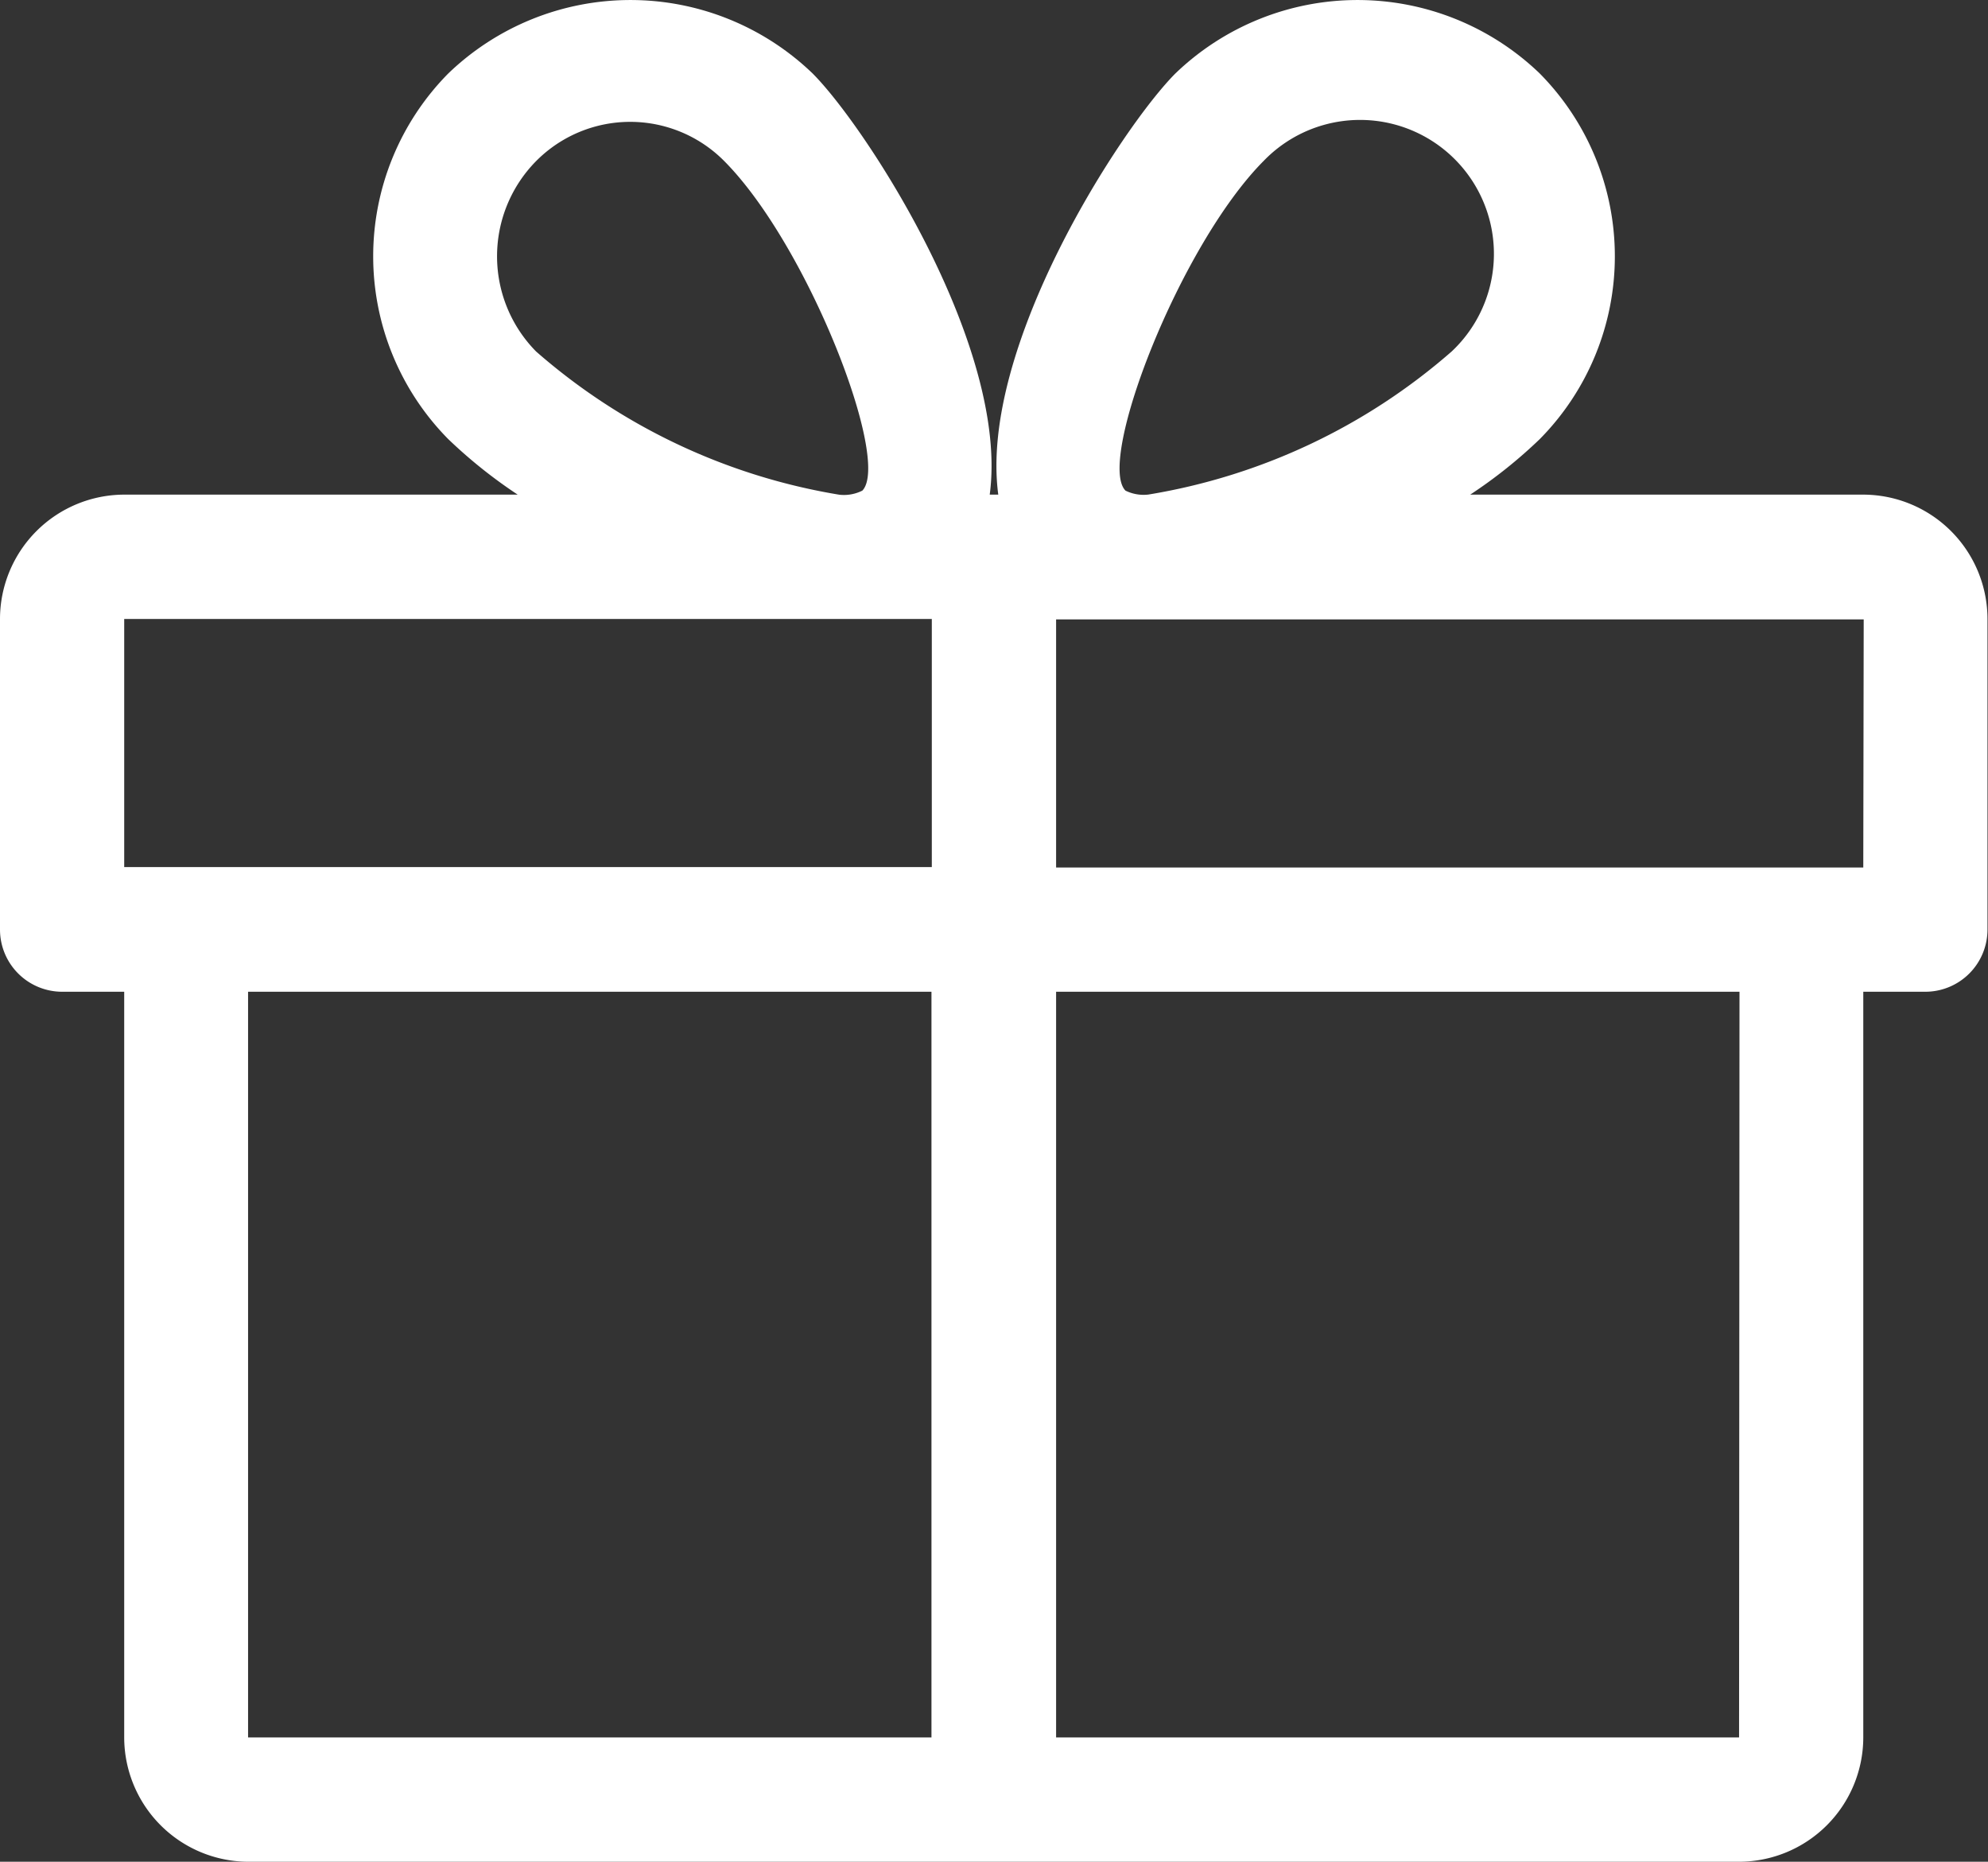 <svg xmlns="http://www.w3.org/2000/svg" width="23.24" height="21.759" viewBox="0 0 23.24 21.759">
  <rect x="0" y="0" width="23.24" height="21.759" fill="#333333" stroke="none"/>
  <path id="gift-icom" d="M21.787,38.409h-4.6A5.644,5.644,0,0,0,18,37.76a3.039,3.039,0,0,0,0-4.273,3.071,3.071,0,0,0-4.26,0c-.629.632-2.3,3.2-2.07,4.922h-.1c.229-1.718-1.441-4.291-2.07-4.922a3.071,3.071,0,0,0-4.26,0,3.04,3.04,0,0,0,0,4.273,5.748,5.748,0,0,0,.812.649h-4.6A1.455,1.455,0,0,0,0,39.862v3.631a.727.727,0,0,0,.726.726h.726v8.715A1.455,1.455,0,0,0,2.9,54.387h17.43a1.455,1.455,0,0,0,1.452-1.452V44.219h.726a.727.727,0,0,0,.726-.726V39.862A1.455,1.455,0,0,0,21.787,38.409Zm-8.631-.048c-.337-.35.636-2.866,1.615-3.851a1.565,1.565,0,1,1,2.2,2.225,7.142,7.142,0,0,1-3.546,1.673A.477.477,0,0,1,13.157,38.362ZM6.267,36.736a1.584,1.584,0,0,1,0-2.225,1.548,1.548,0,0,1,2.2,0c.979.985,1.952,3.5,1.614,3.851a.479.479,0,0,1-.269.048A7.142,7.142,0,0,1,6.267,36.736ZM1.452,39.862h9.441v2.9H1.452ZM2.9,44.219h7.989v8.715H2.9Zm17.43,8.715H12.346V44.219h7.989Zm1.452-10.167H12.346v-2.9h9.441Z" transform="translate(0 -32.628)" fill="#ffffff"/>
</svg>
